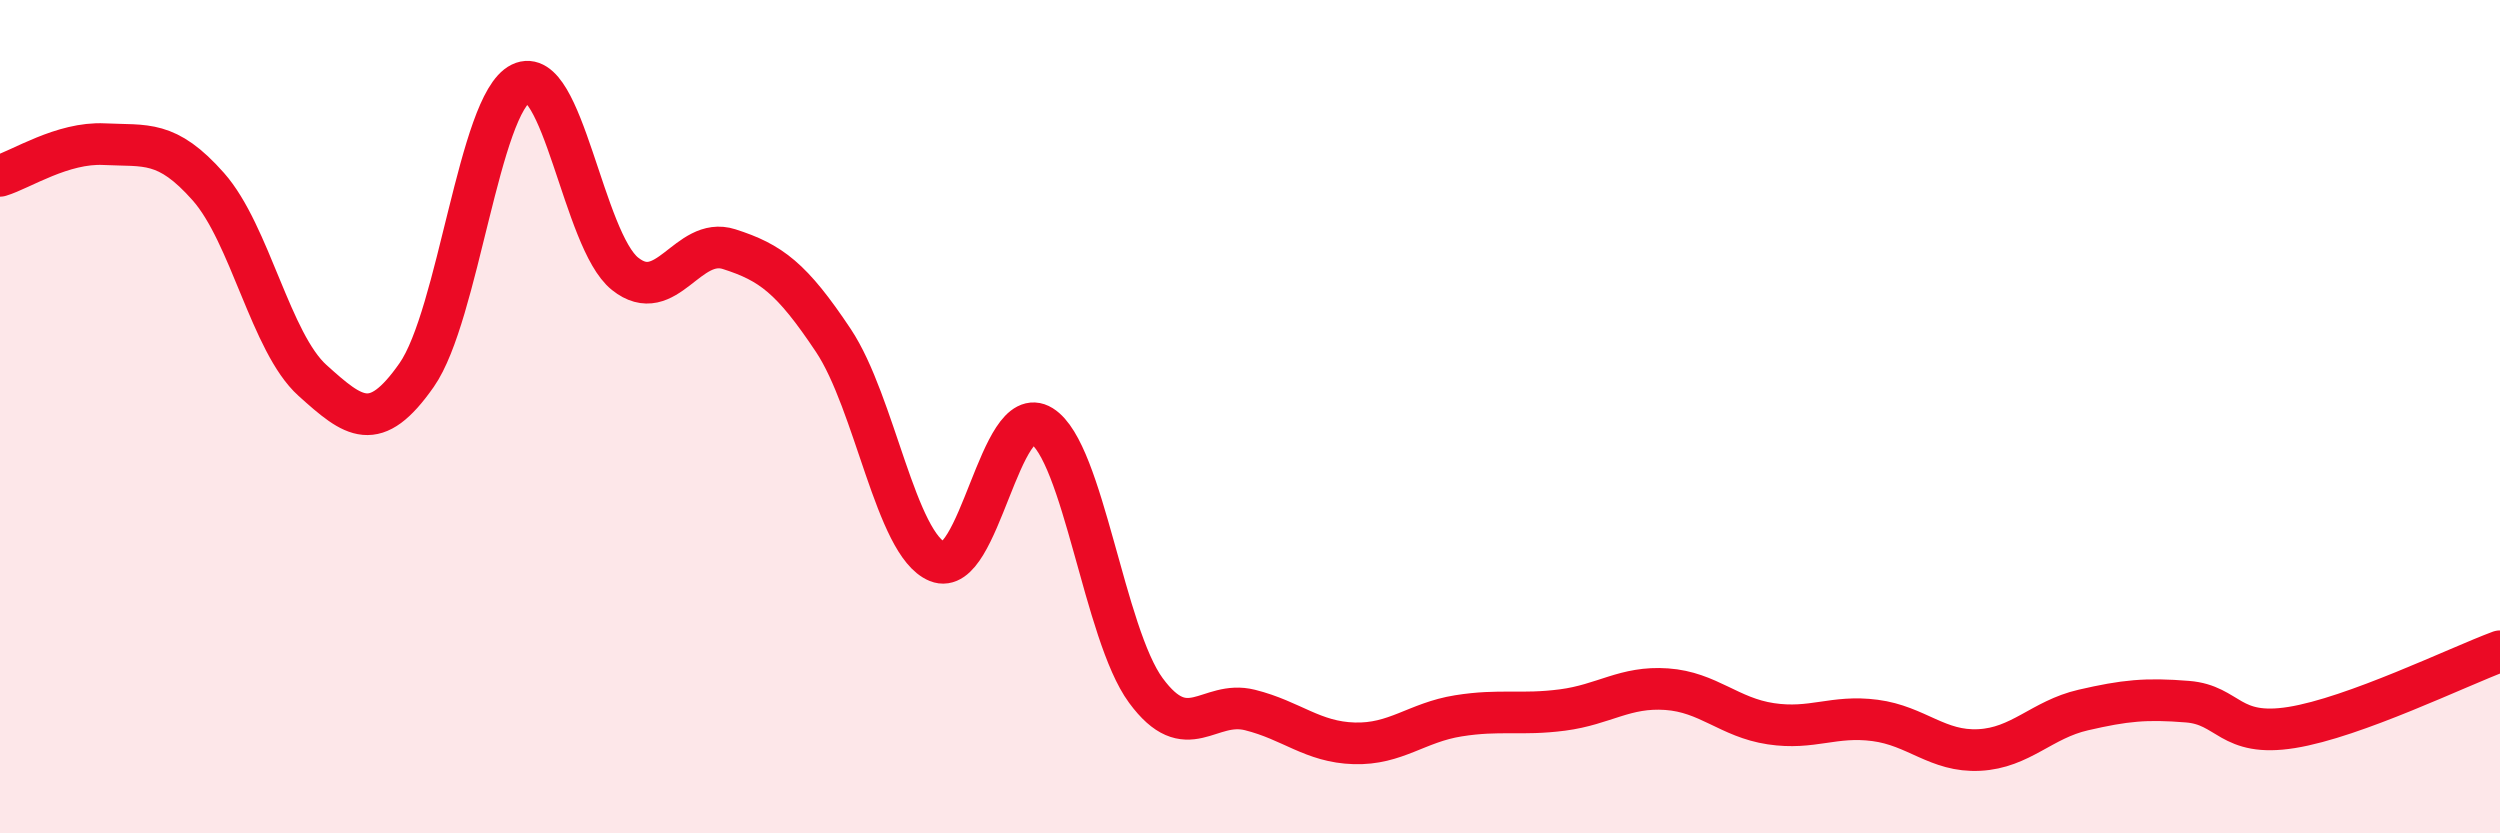 
    <svg width="60" height="20" viewBox="0 0 60 20" xmlns="http://www.w3.org/2000/svg">
      <path
        d="M 0,4.22 C 0.5,4.07 1.5,3.41 2.5,3.46 C 3.5,3.51 4,3.35 5,4.48 C 6,5.61 6.5,8.23 7.5,9.13 C 8.5,10.03 9,10.43 10,9 C 11,7.57 11.5,2.49 12.5,2 C 13.5,1.51 14,5.77 15,6.57 C 16,7.37 16.5,5.66 17.5,5.98 C 18.5,6.3 19,6.67 20,8.17 C 21,9.67 21.5,13.07 22.5,13.48 C 23.5,13.89 24,9.6 25,10.22 C 26,10.84 26.5,15.21 27.5,16.57 C 28.5,17.93 29,16.79 30,17.04 C 31,17.29 31.5,17.81 32.5,17.84 C 33.5,17.87 34,17.34 35,17.18 C 36,17.02 36.5,17.17 37.5,17.04 C 38.5,16.91 39,16.47 40,16.54 C 41,16.61 41.5,17.22 42.5,17.37 C 43.5,17.52 44,17.16 45,17.29 C 46,17.42 46.5,18.05 47.5,18 C 48.5,17.95 49,17.27 50,17.04 C 51,16.81 51.5,16.76 52.5,16.84 C 53.5,16.92 53.5,17.7 55,17.46 C 56.5,17.22 59,16 60,15.63L60 20L0 20Z"
        fill="#EB0A25"
        opacity="0.1"
        stroke-linecap="round"
        stroke-linejoin="round"
      />
      <path
        d="M 0,4.22 C 0.5,4.07 1.5,3.41 2.5,3.46 C 3.5,3.51 4,3.35 5,4.48 C 6,5.61 6.5,8.23 7.5,9.13 C 8.5,10.03 9,10.43 10,9 C 11,7.57 11.5,2.49 12.5,2 C 13.5,1.51 14,5.77 15,6.57 C 16,7.37 16.5,5.66 17.5,5.98 C 18.5,6.3 19,6.67 20,8.17 C 21,9.67 21.5,13.07 22.5,13.48 C 23.5,13.89 24,9.6 25,10.22 C 26,10.84 26.5,15.21 27.5,16.57 C 28.5,17.93 29,16.79 30,17.04 C 31,17.29 31.5,17.81 32.5,17.84 C 33.5,17.87 34,17.34 35,17.18 C 36,17.02 36.5,17.17 37.5,17.04 C 38.5,16.91 39,16.47 40,16.54 C 41,16.61 41.5,17.22 42.5,17.37 C 43.5,17.52 44,17.16 45,17.29 C 46,17.42 46.5,18.05 47.5,18 C 48.5,17.95 49,17.27 50,17.04 C 51,16.81 51.5,16.76 52.5,16.84 C 53.5,16.92 53.5,17.7 55,17.46 C 56.5,17.22 59,16 60,15.63"
        stroke="#EB0A25"
        stroke-width="1"
        fill="none"
        stroke-linecap="round"
        stroke-linejoin="round"
      />
    </svg>
  